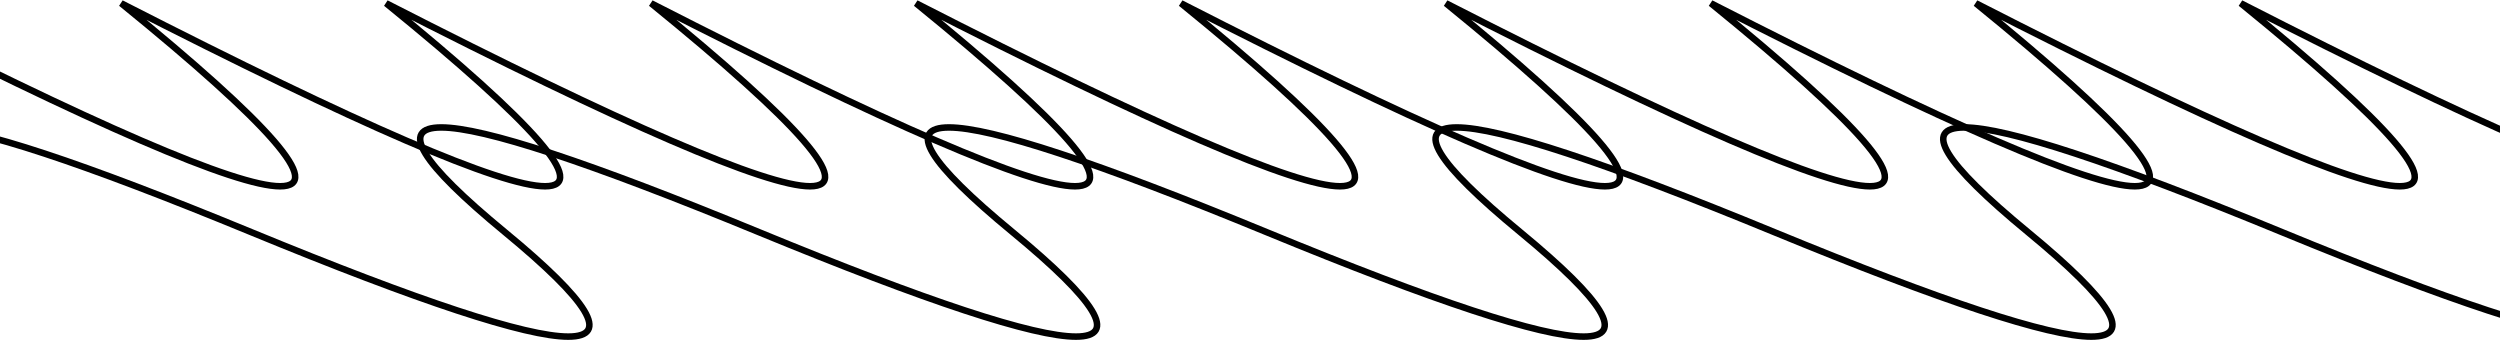 <svg width="765" height="104" viewBox="0 0 765 104" fill="none" xmlns="http://www.w3.org/2000/svg">
<path d="M-44 1C101.935 75.667 128.96 75.667 37.075 1C183.01 75.667 210.035 75.667 118.15 1C264.084 75.667 291.109 75.667 199.225 1C345.159 75.667 372.184 75.667 280.299 1C426.234 75.667 453.259 75.667 361.374 1C507.309 75.667 534.334 75.667 442.449 1C588.384 75.667 615.409 75.667 523.524 1C669.459 75.667 696.484 75.667 604.599 1C750.534 75.667 777.559 75.667 685.674 1C831.608 75.667 858.633 75.667 766.749 1" stroke="black" stroke-width="2"/>
<path d="M-0.889 71C-52.673 28.333 -26.781 28.333 76.788 71C180.356 113.667 206.249 113.667 154.464 71C102.68 28.333 128.572 28.333 232.141 71C335.709 113.667 361.601 113.667 309.817 71C258.033 28.333 283.925 28.333 387.494 71C491.062 113.667 516.954 113.667 465.17 71C413.386 28.333 439.278 28.333 542.846 71C646.415 113.667 672.307 113.667 620.523 71C568.739 28.333 594.631 28.333 698.199 71C801.768 113.667 827.66 113.667 775.876 71" stroke="black" stroke-width="2"/>
</svg>
